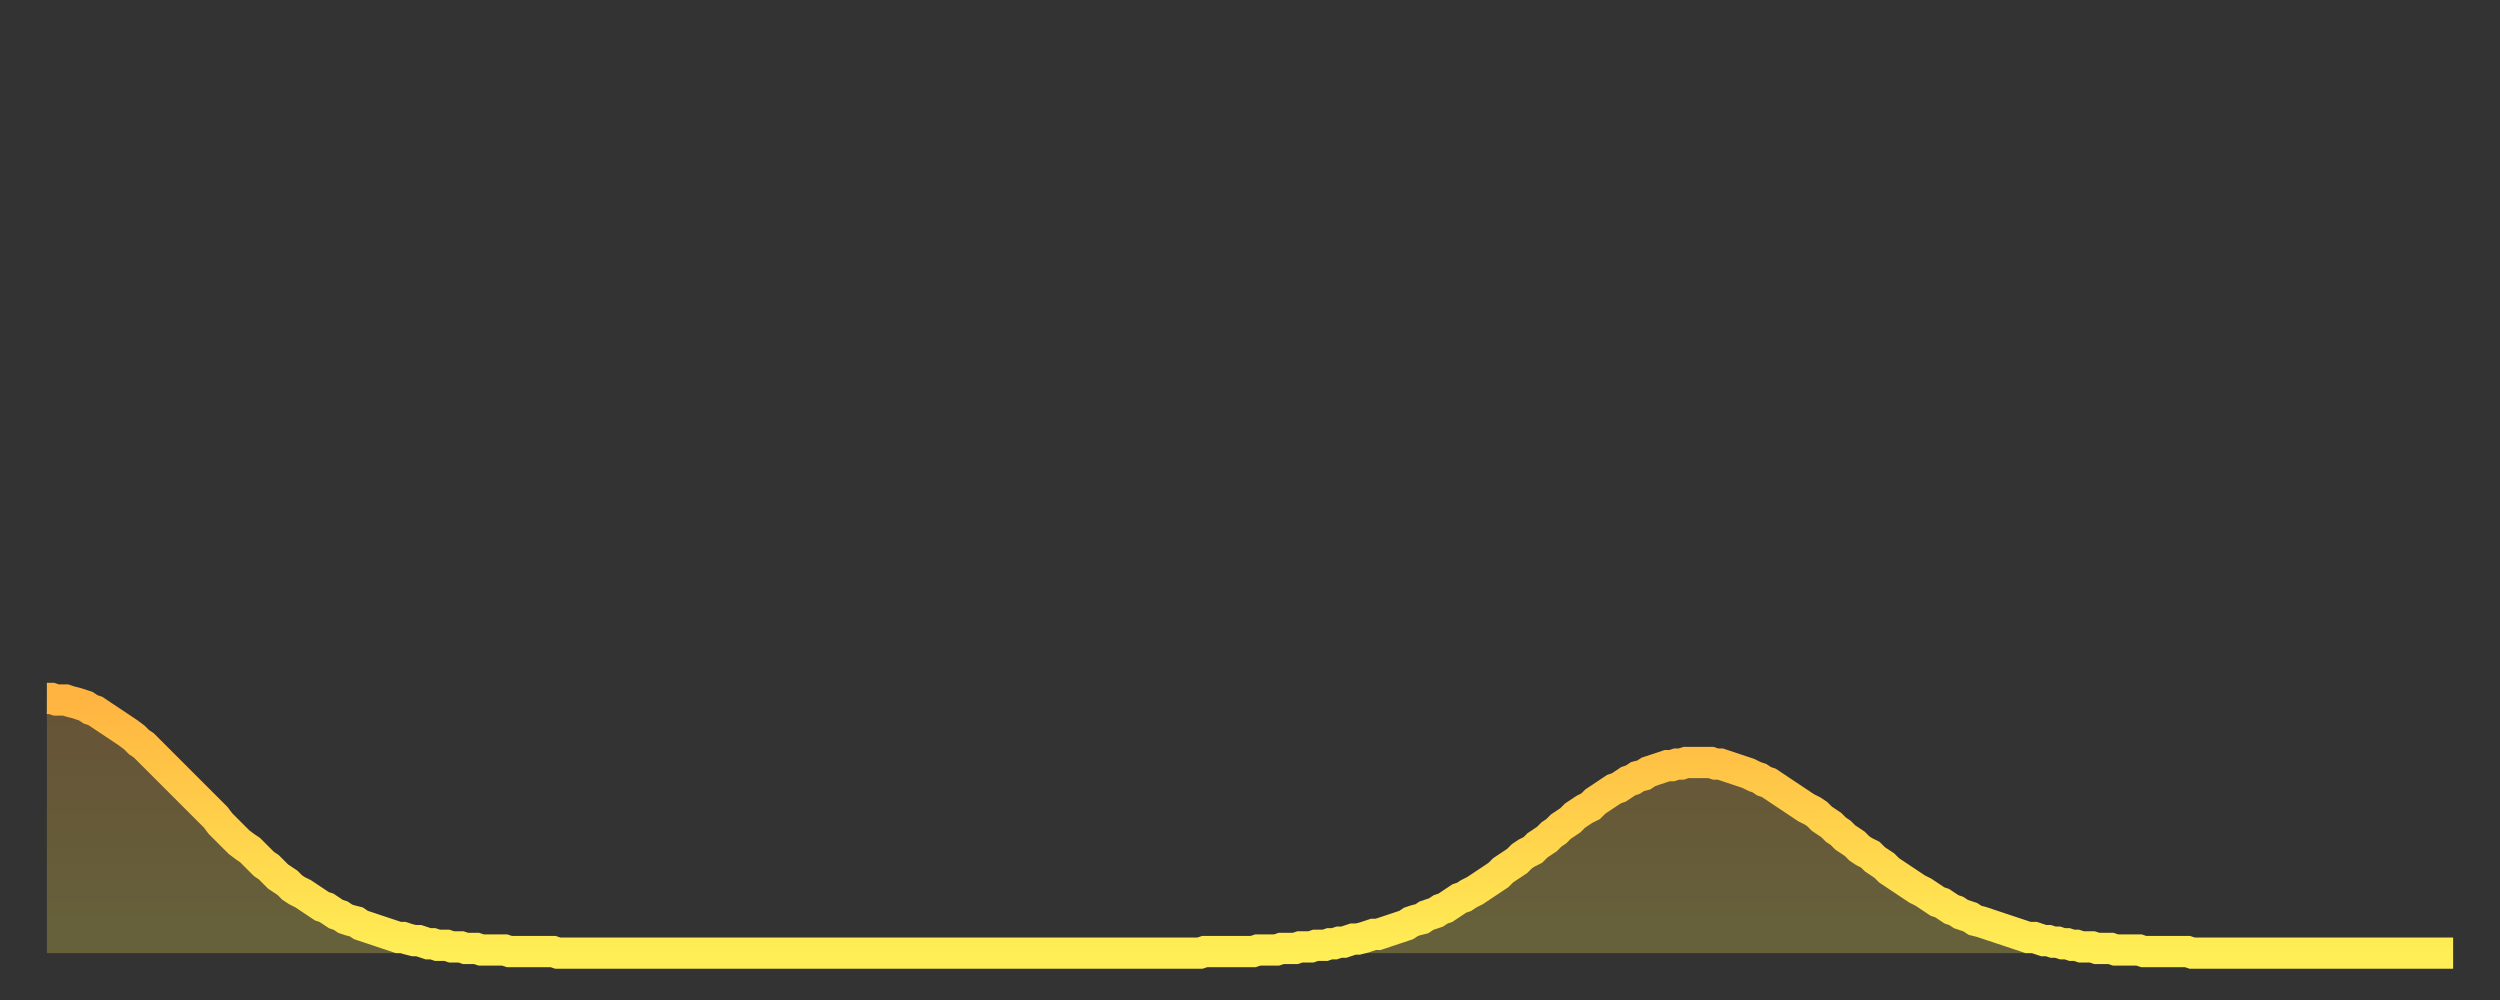 <?xml version="1.0" encoding="utf-8" ?>
<svg baseProfile="full" height="64" version="1.1" width="160" xmlns="http://www.w3.org/2000/svg" xmlns:ev="http://www.w3.org/2001/xml-events" xmlns:xlink="http://www.w3.org/1999/xlink"><rect width="100%" height="100%" fill="#333333" stroke="none"/><defs><linearGradient id="id278326" x1="0" x2="0" y1="0" y2="1"><stop offset="0%" stop-color="#ffb441" /><stop offset="50%" stop-color="#ffd14b" /><stop offset="100%" stop-color="#ffee55" /></linearGradient></defs><g transform="translate(3,3)"><g><path d="M 0.0 41.7 0.3 41.7 0.6 41.8 0.9 41.8 1.2 41.8 1.5 41.9 1.9 42.0 2.2 42.1 2.5 42.2 2.8 42.4 3.1 42.5 3.4 42.7 3.7 42.9 4.0 43.1 4.3 43.3 4.6 43.5 4.9 43.7 5.2 43.9 5.6 44.2 5.9 44.5 6.2 44.7 6.5 45.0 6.8 45.3 7.1 45.6 7.4 45.9 7.7 46.2 8.0 46.5 8.3 46.8 8.6 47.1 8.9 47.4 9.3 47.8 9.6 48.1 9.9 48.4 10.2 48.7 10.5 49.0 10.8 49.3 11.1 49.7 11.4 50.0 11.7 50.3 12.0 50.6 12.3 50.9 12.7 51.2 13.0 51.4 13.3 51.7 13.6 52.0 13.9 52.3 14.2 52.5 14.5 52.8 14.8 53.1 15.1 53.3 15.4 53.5 15.7 53.8 16.0 54.0 16.4 54.2 16.7 54.4 17.0 54.6 17.3 54.8 17.6 55.0 17.9 55.1 18.2 55.3 18.5 55.5 18.8 55.6 19.1 55.8 19.4 55.9 19.8 56.0 20.1 56.2 20.4 56.3 20.7 56.4 21.0 56.5 21.3 56.6 21.6 56.7 21.9 56.8 22.2 56.9 22.5 57.0 22.8 57.0 23.1 57.1 23.5 57.2 23.8 57.2 24.1 57.3 24.4 57.4 24.7 57.4 25.0 57.5 25.3 57.5 25.6 57.5 25.9 57.6 26.2 57.6 26.5 57.6 26.8 57.7 27.2 57.7 27.5 57.7 27.8 57.8 28.1 57.8 28.4 57.8 28.7 57.8 29.0 57.8 29.3 57.8 29.6 57.9 29.9 57.9 30.2 57.9 30.6 57.9 30.9 57.9 31.2 57.9 31.5 57.9 31.8 57.9 32.1 57.9 32.4 57.9 32.7 58.0 33.0 58.0 33.3 58.0 33.6 58.0 33.9 58.0 34.3 58.0 34.6 58.0 34.9 58.0 35.2 58.0 35.5 58.0 35.8 58.0 36.1 58.0 36.4 58.0 36.7 58.0 37.0 58.0 37.3 58.0 37.7 58.0 38.0 58.0 38.3 58.0 38.6 58.0 38.9 58.0 39.2 58.0 39.5 58.0 39.8 58.0 40.1 58.0 40.4 58.0 40.7 58.0 41.0 58.0 41.4 58.0 41.7 58.0 42.0 58.0 42.3 58.0 42.6 58.0 42.9 58.0 43.2 58.0 43.5 58.0 43.8 58.0 44.1 58.0 44.4 58.0 44.7 58.0 45.1 58.0 45.4 58.0 45.7 58.0 46.0 58.0 46.3 58.0 46.6 58.0 46.9 58.0 47.2 58.0 47.5 58.0 47.8 58.0 48.1 58.0 48.5 58.0 48.8 58.0 49.1 58.0 49.4 58.0 49.7 58.0 50.0 58.0 50.3 58.0 50.6 58.0 50.9 58.0 51.2 58.0 51.5 58.0 51.8 58.0 52.2 58.0 52.5 58.0 52.8 58.0 53.1 58.0 53.4 58.0 53.7 58.0 54.0 58.0 54.3 58.0 54.6 58.0 54.9 58.0 55.2 58.0 55.6 58.0 55.9 58.0 56.2 58.0 56.5 58.0 56.8 58.0 57.1 58.0 57.4 58.0 57.7 58.0 58.0 58.0 58.3 58.0 58.6 58.0 58.9 58.0 59.3 58.0 59.6 58.0 59.9 58.0 60.2 58.0 60.5 58.0 60.8 58.0 61.1 58.0 61.4 58.0 61.7 58.0 62.0 58.0 62.3 58.0 62.6 58.0 63.0 58.0 63.3 58.0 63.6 58.0 63.9 58.0 64.2 58.0 64.5 58.0 64.8 58.0 65.1 58.0 65.4 58.0 65.7 58.0 66.0 58.0 66.4 58.0 66.7 58.0 67.0 58.0 67.3 58.0 67.6 58.0 67.9 58.0 68.2 58.0 68.5 58.0 68.8 58.0 69.1 58.0 69.4 58.0 69.7 58.0 70.1 58.0 70.4 58.0 70.7 58.0 71.0 58.0 71.3 58.0 71.6 58.0 71.9 58.0 72.2 58.0 72.5 58.0 72.8 58.0 73.1 58.0 73.5 58.0 73.8 58.0 74.1 57.9 74.4 57.9 74.7 57.9 75.0 57.9 75.3 57.9 75.6 57.9 75.9 57.9 76.2 57.9 76.5 57.9 76.8 57.9 77.2 57.9 77.5 57.8 77.8 57.8 78.1 57.8 78.4 57.8 78.7 57.8 79.0 57.7 79.3 57.7 79.6 57.7 79.9 57.7 80.2 57.6 80.5 57.6 80.9 57.6 81.2 57.5 81.5 57.5 81.8 57.5 82.1 57.4 82.4 57.4 82.7 57.3 83.0 57.3 83.3 57.2 83.6 57.1 83.9 57.1 84.3 57.0 84.6 56.9 84.9 56.8 85.2 56.8 85.5 56.7 85.8 56.6 86.1 56.5 86.4 56.4 86.7 56.3 87.0 56.2 87.3 56.0 87.6 55.9 88.0 55.8 88.3 55.6 88.6 55.5 88.9 55.4 89.2 55.2 89.5 55.1 89.8 54.9 90.1 54.7 90.4 54.5 90.7 54.4 91.0 54.2 91.4 54.0 91.7 53.8 92.0 53.6 92.3 53.4 92.6 53.2 92.9 53.0 93.2 52.7 93.5 52.5 93.8 52.3 94.1 52.1 94.4 51.8 94.7 51.6 95.1 51.4 95.4 51.1 95.7 50.9 96.0 50.7 96.3 50.4 96.6 50.2 96.9 49.9 97.2 49.7 97.5 49.5 97.8 49.2 98.1 49.0 98.4 48.8 98.8 48.6 99.1 48.3 99.4 48.1 99.7 47.9 100.0 47.7 100.3 47.5 100.6 47.4 100.9 47.2 101.2 47.0 101.5 46.9 101.8 46.7 102.2 46.6 102.5 46.4 102.8 46.3 103.1 46.2 103.4 46.1 103.7 46.0 104.0 46.0 104.3 45.9 104.6 45.9 104.9 45.8 105.2 45.8 105.5 45.8 105.9 45.8 106.2 45.8 106.5 45.8 106.8 45.9 107.1 45.9 107.4 46.0 107.7 46.1 108.0 46.2 108.3 46.3 108.6 46.4 108.9 46.5 109.3 46.7 109.6 46.8 109.9 47.0 110.2 47.1 110.5 47.3 110.8 47.5 111.1 47.7 111.4 47.9 111.7 48.1 112.0 48.3 112.3 48.5 112.6 48.7 113.0 48.9 113.3 49.1 113.6 49.4 113.9 49.6 114.2 49.8 114.5 50.1 114.8 50.3 115.1 50.6 115.4 50.8 115.7 51.0 116.0 51.3 116.3 51.5 116.7 51.7 117.0 52.0 117.3 52.2 117.6 52.4 117.9 52.7 118.2 52.9 118.5 53.1 118.8 53.3 119.1 53.5 119.4 53.7 119.7 53.9 120.1 54.1 120.4 54.3 120.7 54.5 121.0 54.7 121.3 54.8 121.6 55.0 121.9 55.2 122.2 55.3 122.5 55.5 122.8 55.6 123.1 55.7 123.4 55.9 123.8 56.0 124.1 56.1 124.4 56.2 124.7 56.3 125.0 56.4 125.3 56.5 125.6 56.6 125.9 56.7 126.2 56.8 126.5 56.9 126.8 57.0 127.2 57.0 127.5 57.1 127.8 57.2 128.1 57.2 128.4 57.3 128.7 57.3 129.0 57.4 129.3 57.4 129.6 57.5 129.9 57.5 130.2 57.6 130.5 57.6 130.9 57.6 131.2 57.7 131.5 57.7 131.8 57.7 132.1 57.7 132.4 57.8 132.7 57.8 133.0 57.8 133.3 57.8 133.6 57.8 133.9 57.8 134.2 57.9 134.6 57.9 134.9 57.9 135.2 57.9 135.5 57.9 135.8 57.9 136.1 57.9 136.4 57.9 136.7 57.9 137.0 57.9 137.3 58.0 137.6 58.0 138.0 58.0 138.3 58.0 138.6 58.0 138.9 58.0 139.2 58.0 139.5 58.0 139.8 58.0 140.1 58.0 140.4 58.0 140.7 58.0 141.0 58.0 141.3 58.0 141.7 58.0 142.0 58.0 142.3 58.0 142.6 58.0 142.9 58.0 143.2 58.0 143.5 58.0 143.8 58.0 144.1 58.0 144.4 58.0 144.7 58.0 145.1 58.0 145.4 58.0 145.7 58.0 146.0 58.0 146.3 58.0 146.6 58.0 146.9 58.0 147.2 58.0 147.5 58.0 147.8 58.0 148.1 58.0 148.4 58.0 148.8 58.0 149.1 58.0 149.4 58.0 149.7 58.0 150.0 58.0 150.3 58.0 150.6 58.0 150.9 58.0 151.2 58.0 151.5 58.0 151.8 58.0 152.1 58.0 152.5 58.0 152.8 58.0 153.1 58.0 153.4 58.0 153.7 58.0 154.0 58.0" fill="none" id="graph-curve" opacity="1" stroke="url(#id278326)" stroke-width="2" /><path d="M 0 58 L 0.0 41.7 0.3 41.7 0.6 41.8 0.9 41.8 1.2 41.8 1.5 41.9 1.9 42.0 2.2 42.1 2.5 42.2 2.8 42.4 3.1 42.5 3.4 42.7 3.7 42.9 4.0 43.1 4.3 43.3 4.6 43.5 4.9 43.7 5.2 43.9 5.6 44.2 5.9 44.5 6.2 44.7 6.5 45.0 6.8 45.3 7.1 45.6 7.4 45.9 7.7 46.2 8.0 46.5 8.3 46.8 8.6 47.1 8.9 47.4 9.3 47.8 9.6 48.1 9.9 48.4 10.2 48.7 10.5 49.0 10.8 49.3 11.1 49.7 11.4 50.0 11.7 50.3 12.0 50.6 12.3 50.9 12.7 51.2 13.0 51.4 13.3 51.7 13.6 52.0 13.9 52.3 14.2 52.5 14.5 52.8 14.8 53.1 15.1 53.3 15.4 53.5 15.7 53.8 16.0 54.0 16.4 54.2 16.7 54.4 17.0 54.6 17.3 54.8 17.6 55.0 17.9 55.1 18.2 55.3 18.5 55.5 18.8 55.6 19.1 55.8 19.4 55.9 19.8 56.0 20.1 56.2 20.4 56.3 20.7 56.4 21.0 56.5 21.3 56.6 21.6 56.7 21.9 56.8 22.2 56.9 22.5 57.0 22.8 57.0 23.1 57.1 23.5 57.2 23.8 57.2 24.1 57.3 24.4 57.4 24.7 57.4 25.0 57.5 25.3 57.5 25.6 57.5 25.9 57.6 26.2 57.6 26.5 57.6 26.8 57.7 27.2 57.7 27.5 57.7 27.8 57.8 28.1 57.8 28.4 57.8 28.7 57.8 29.0 57.8 29.3 57.8 29.6 57.9 29.9 57.9 30.2 57.9 30.6 57.9 30.9 57.9 31.2 57.9 31.5 57.9 31.8 57.9 32.1 57.9 32.4 57.9 32.7 58.0 33.0 58.0 33.3 58.0 33.6 58.0 33.9 58.0 34.3 58.0 34.6 58.0 34.9 58.0 35.2 58.0 35.5 58.0 35.8 58.0 36.1 58.0 36.4 58.0 36.7 58.0 37.0 58.0 37.3 58.0 37.7 58.0 38.0 58.0 38.3 58.0 38.6 58.0 38.9 58.0 39.2 58.0 39.5 58.0 39.8 58.0 40.1 58.0 40.4 58.0 40.7 58.0 41.0 58.0 41.4 58.0 41.7 58.0 42.0 58.0 42.3 58.0 42.6 58.0 42.9 58.0 43.2 58.0 43.5 58.0 43.8 58.0 44.1 58.0 44.4 58.0 44.7 58.0 45.1 58.0 45.4 58.0 45.7 58.0 46.0 58.0 46.3 58.0 46.6 58.0 46.9 58.0 47.2 58.0 47.5 58.0 47.8 58.0 48.1 58.0 48.5 58.0 48.8 58.0 49.1 58.0 49.4 58.0 49.7 58.0 50.0 58.0 50.3 58.0 50.6 58.0 50.9 58.0 51.2 58.0 51.5 58.0 51.8 58.0 52.2 58.0 52.5 58.0 52.8 58.0 53.1 58.0 53.4 58.0 53.7 58.0 54.0 58.0 54.3 58.0 54.6 58.0 54.9 58.0 55.2 58.0 55.6 58.0 55.9 58.0 56.2 58.0 56.5 58.0 56.8 58.0 57.1 58.0 57.4 58.0 57.7 58.0 58.0 58.0 58.3 58.0 58.6 58.0 58.9 58.0 59.3 58.0 59.6 58.0 59.9 58.0 60.2 58.0 60.5 58.0 60.8 58.0 61.1 58.0 61.4 58.0 61.7 58.0 62.0 58.0 62.3 58.0 62.6 58.0 63.0 58.0 63.3 58.0 63.6 58.0 63.9 58.0 64.2 58.0 64.5 58.0 64.8 58.0 65.1 58.0 65.4 58.0 65.7 58.0 66.0 58.0 66.4 58.0 66.7 58.0 67.0 58.0 67.3 58.0 67.6 58.0 67.9 58.0 68.2 58.0 68.5 58.0 68.8 58.0 69.1 58.0 69.4 58.0 69.7 58.0 70.1 58.0 70.4 58.0 70.7 58.0 71.0 58.0 71.3 58.0 71.6 58.0 71.9 58.0 72.2 58.0 72.5 58.0 72.8 58.0 73.1 58.0 73.5 58.0 73.8 58.0 74.1 57.9 74.4 57.9 74.7 57.9 75.0 57.9 75.3 57.9 75.6 57.9 75.9 57.9 76.2 57.9 76.5 57.9 76.8 57.9 77.2 57.9 77.5 57.8 77.8 57.8 78.1 57.8 78.4 57.8 78.7 57.8 79.0 57.7 79.3 57.7 79.6 57.7 79.9 57.7 80.2 57.6 80.5 57.6 80.9 57.6 81.2 57.5 81.5 57.5 81.8 57.5 82.1 57.4 82.4 57.4 82.7 57.3 83.0 57.3 83.3 57.2 83.6 57.1 83.9 57.1 84.3 57.0 84.6 56.9 84.9 56.8 85.2 56.8 85.5 56.7 85.8 56.6 86.1 56.5 86.4 56.4 86.7 56.3 87.0 56.2 87.3 56.0 87.6 55.9 88.0 55.8 88.3 55.6 88.6 55.5 88.9 55.4 89.2 55.2 89.5 55.1 89.8 54.9 90.1 54.7 90.4 54.5 90.7 54.4 91.0 54.2 91.4 54.0 91.7 53.8 92.0 53.6 92.3 53.4 92.6 53.2 92.9 53.0 93.2 52.7 93.5 52.5 93.8 52.3 94.1 52.1 94.4 51.8 94.7 51.6 95.1 51.4 95.4 51.1 95.7 50.9 96.0 50.7 96.3 50.4 96.6 50.2 96.9 49.9 97.2 49.7 97.5 49.5 97.8 49.2 98.1 49.0 98.4 48.8 98.8 48.6 99.1 48.3 99.4 48.1 99.7 47.9 100.0 47.7 100.3 47.5 100.6 47.4 100.9 47.2 101.2 47.0 101.5 46.9 101.8 46.7 102.2 46.6 102.5 46.4 102.8 46.3 103.1 46.2 103.4 46.1 103.7 46.0 104.0 46.0 104.3 45.9 104.6 45.9 104.9 45.8 105.2 45.8 105.5 45.8 105.9 45.8 106.2 45.8 106.5 45.8 106.8 45.9 107.1 45.9 107.4 46.0 107.7 46.1 108.0 46.2 108.3 46.3 108.6 46.4 108.9 46.5 109.3 46.7 109.6 46.8 109.9 47.0 110.2 47.1 110.5 47.3 110.8 47.5 111.1 47.7 111.4 47.9 111.7 48.1 112.0 48.3 112.3 48.5 112.6 48.7 113.0 48.9 113.3 49.1 113.6 49.4 113.9 49.6 114.2 49.8 114.5 50.1 114.8 50.3 115.1 50.6 115.4 50.8 115.7 51.0 116.0 51.3 116.3 51.5 116.7 51.7 117.0 52.0 117.3 52.2 117.6 52.4 117.9 52.7 118.2 52.9 118.5 53.1 118.8 53.3 119.1 53.5 119.4 53.7 119.7 53.9 120.1 54.1 120.4 54.3 120.7 54.5 121.0 54.7 121.3 54.8 121.6 55.0 121.9 55.2 122.2 55.3 122.5 55.5 122.8 55.6 123.1 55.7 123.4 55.9 123.8 56.0 124.1 56.1 124.4 56.2 124.7 56.3 125.0 56.4 125.3 56.5 125.6 56.6 125.9 56.7 126.2 56.8 126.5 56.9 126.8 57.0 127.2 57.0 127.5 57.1 127.8 57.2 128.1 57.2 128.4 57.3 128.7 57.3 129.0 57.4 129.3 57.4 129.6 57.5 129.9 57.5 130.2 57.6 130.5 57.6 130.9 57.6 131.2 57.7 131.5 57.7 131.8 57.7 132.1 57.7 132.4 57.8 132.7 57.8 133.0 57.8 133.3 57.8 133.6 57.8 133.9 57.8 134.2 57.9 134.6 57.9 134.9 57.9 135.2 57.9 135.5 57.9 135.8 57.9 136.1 57.9 136.4 57.9 136.7 57.9 137.0 57.9 137.3 58.0 137.6 58.0 138.0 58.0 138.3 58.0 138.6 58.0 138.9 58.0 139.2 58.0 139.5 58.0 139.8 58.0 140.1 58.0 140.4 58.0 140.7 58.0 141.0 58.0 141.3 58.0 141.7 58.0 142.0 58.0 142.3 58.0 142.6 58.0 142.9 58.0 143.2 58.0 143.5 58.0 143.8 58.0 144.1 58.0 144.4 58.0 144.7 58.0 145.1 58.0 145.4 58.0 145.7 58.0 146.0 58.0 146.3 58.0 146.6 58.0 146.9 58.0 147.2 58.0 147.5 58.0 147.8 58.0 148.1 58.0 148.4 58.0 148.8 58.0 149.1 58.0 149.4 58.0 149.7 58.0 150.0 58.0 150.3 58.0 150.6 58.0 150.9 58.0 151.2 58.0 151.5 58.0 151.8 58.0 152.1 58.0 152.5 58.0 152.8 58.0 153.1 58.0 153.4 58.0 153.7 58.0 154.0 58.0 154 58" fill="url(#id278326)" fill-opacity=".25" id="graph-shadow" /></g></g></svg>